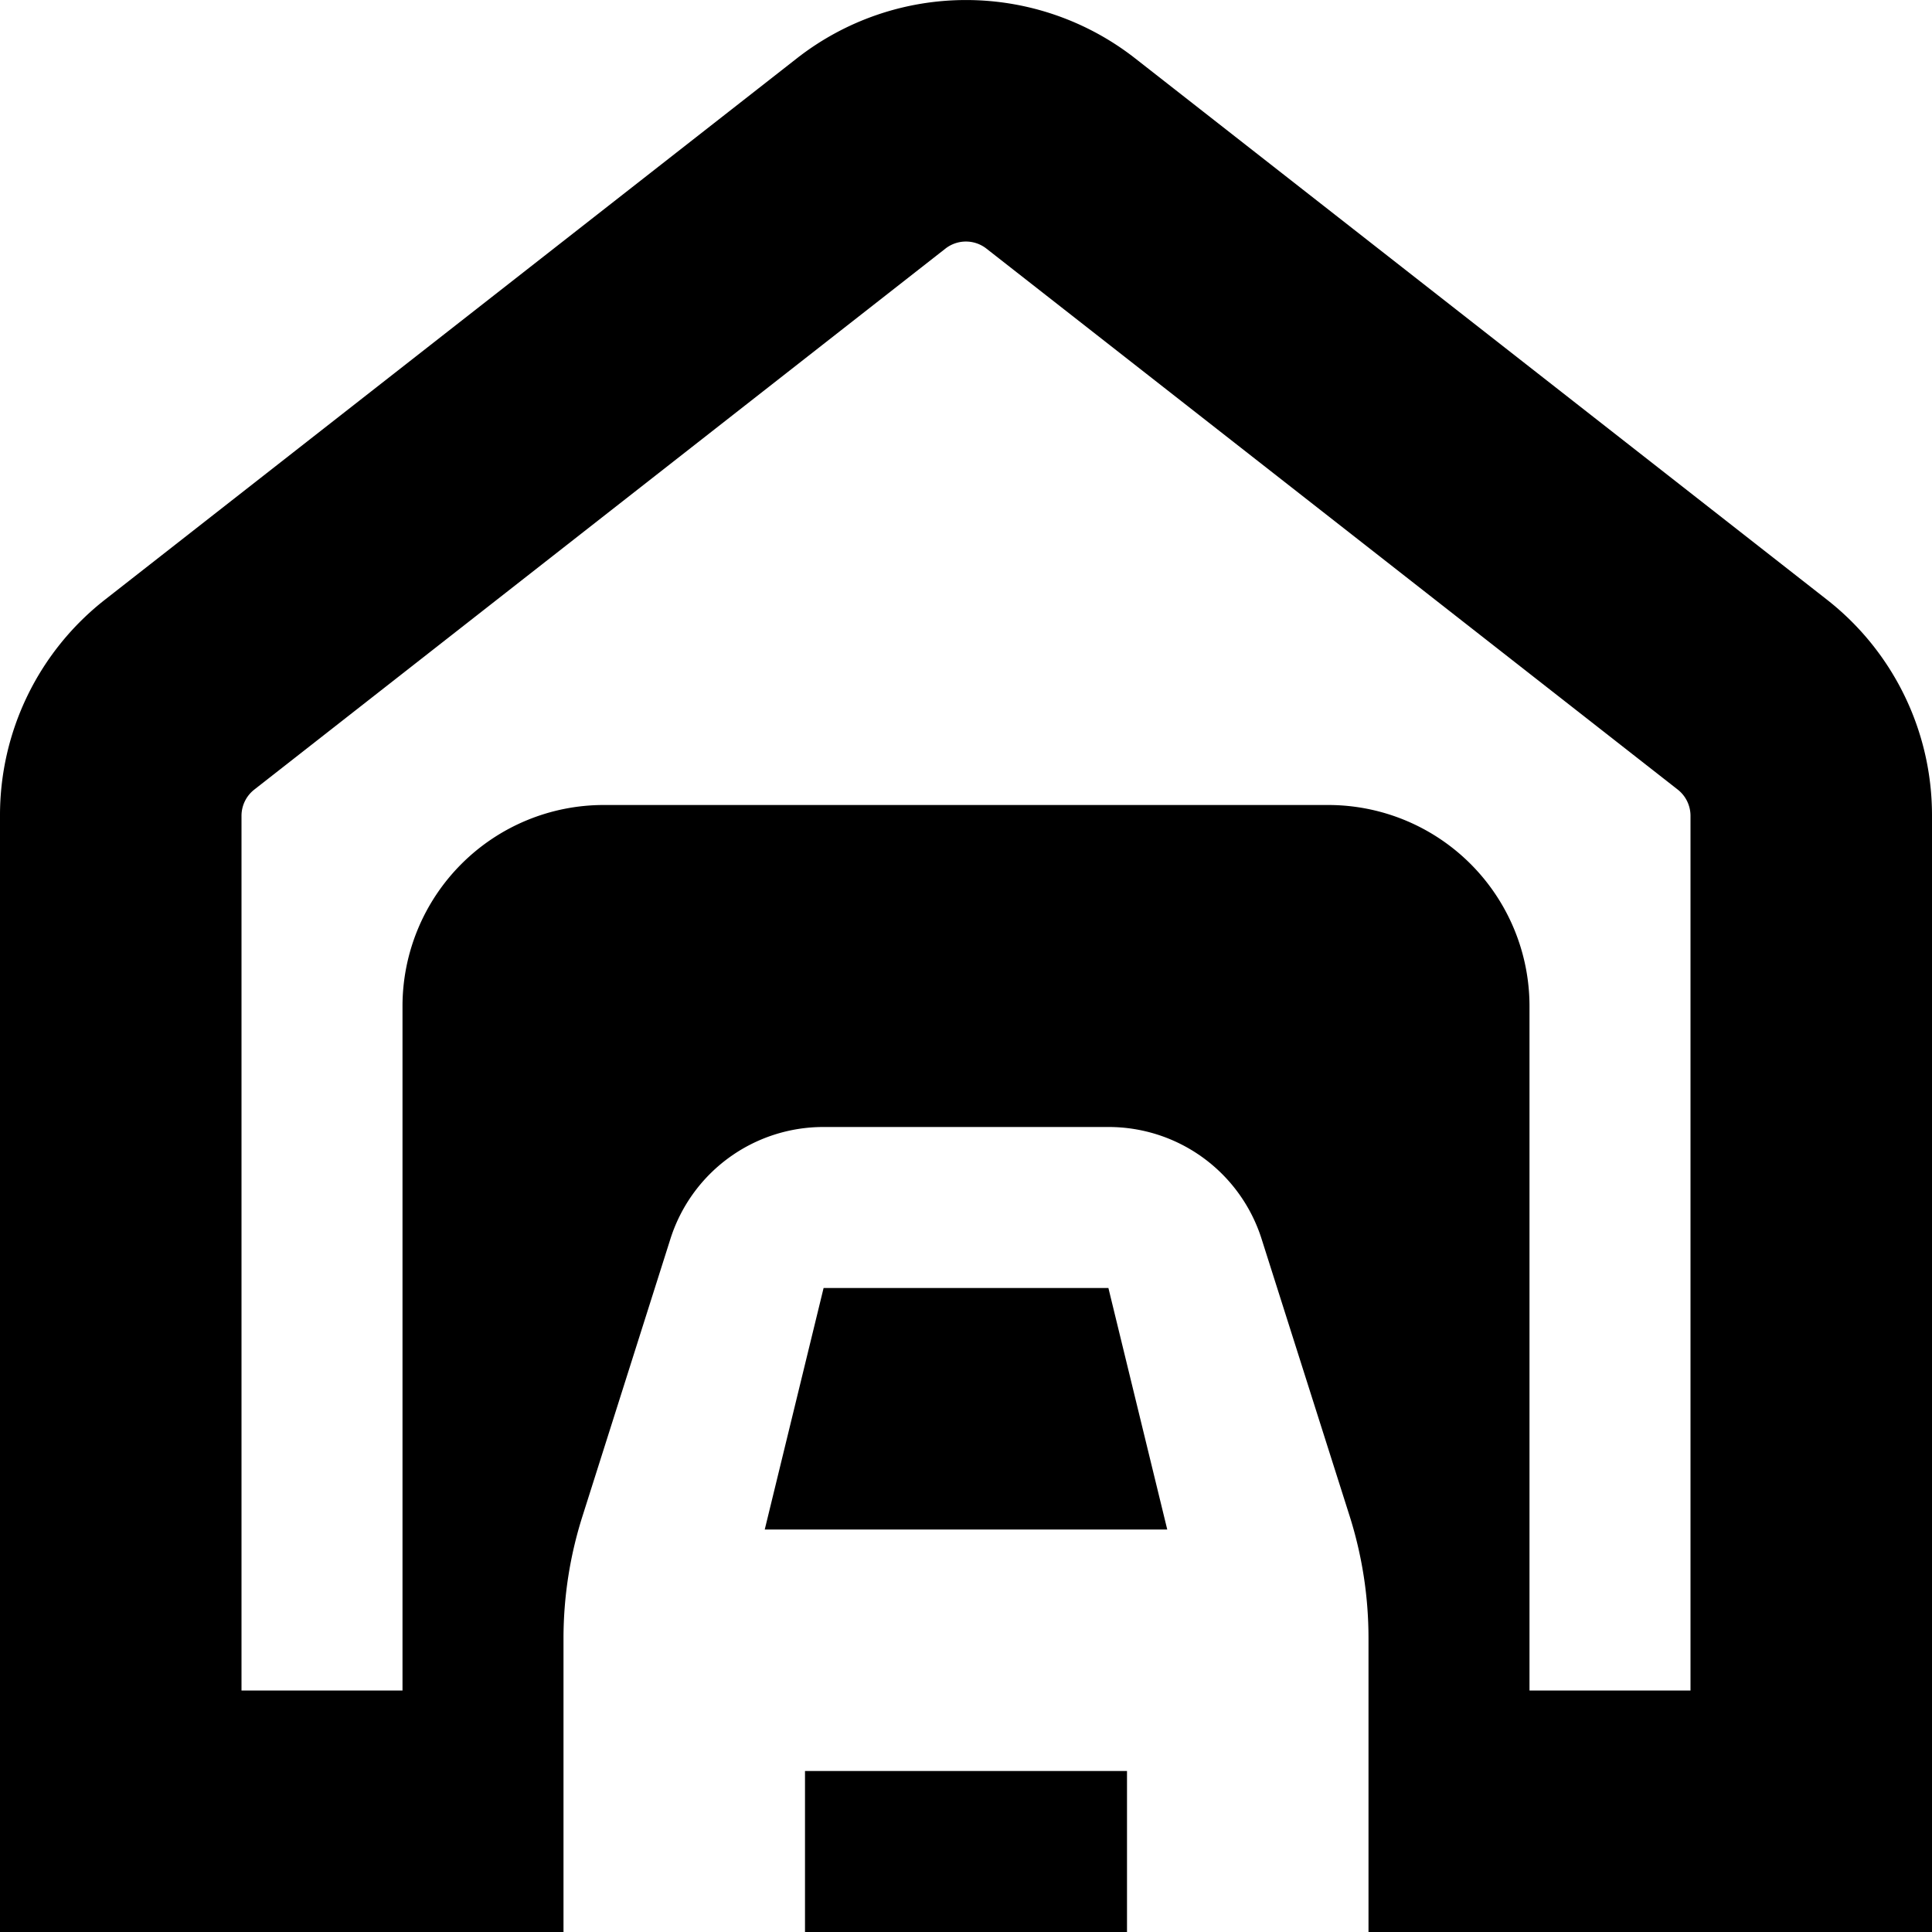 <?xml version="1.0" encoding="UTF-8"?>
<svg xmlns="http://www.w3.org/2000/svg" id="Layer_1" data-name="Layer 1" viewBox="0 0 24 24" width="512" height="512"><path d="M10,22h4v2H10Zm.231-6L9.5,19h5l-.731-3ZM24,10.132V24H17V20.347a5.02,5.02,0,0,0-.234-1.513L15.675,15.4A1.993,1.993,0,0,0,13.769,14H10.231A1.993,1.993,0,0,0,8.325,15.4l-1.091,3.44A5.009,5.009,0,0,0,7,20.347V24H0V10.132A3.4,3.4,0,0,1,1.307,7.447L9.9.724a3.409,3.409,0,0,1,4.2,0l8.592,6.723A3.4,3.4,0,0,1,24,10.132Zm-3,0a.415.415,0,0,0-.158-.323l-8.59-6.722a.413.413,0,0,0-.506,0L3.157,9.81A.414.414,0,0,0,3,10.132V21H5V12.5A2.5,2.5,0,0,1,7.5,10h9A2.5,2.5,0,0,1,19,12.5V21h2Z"/></svg>
